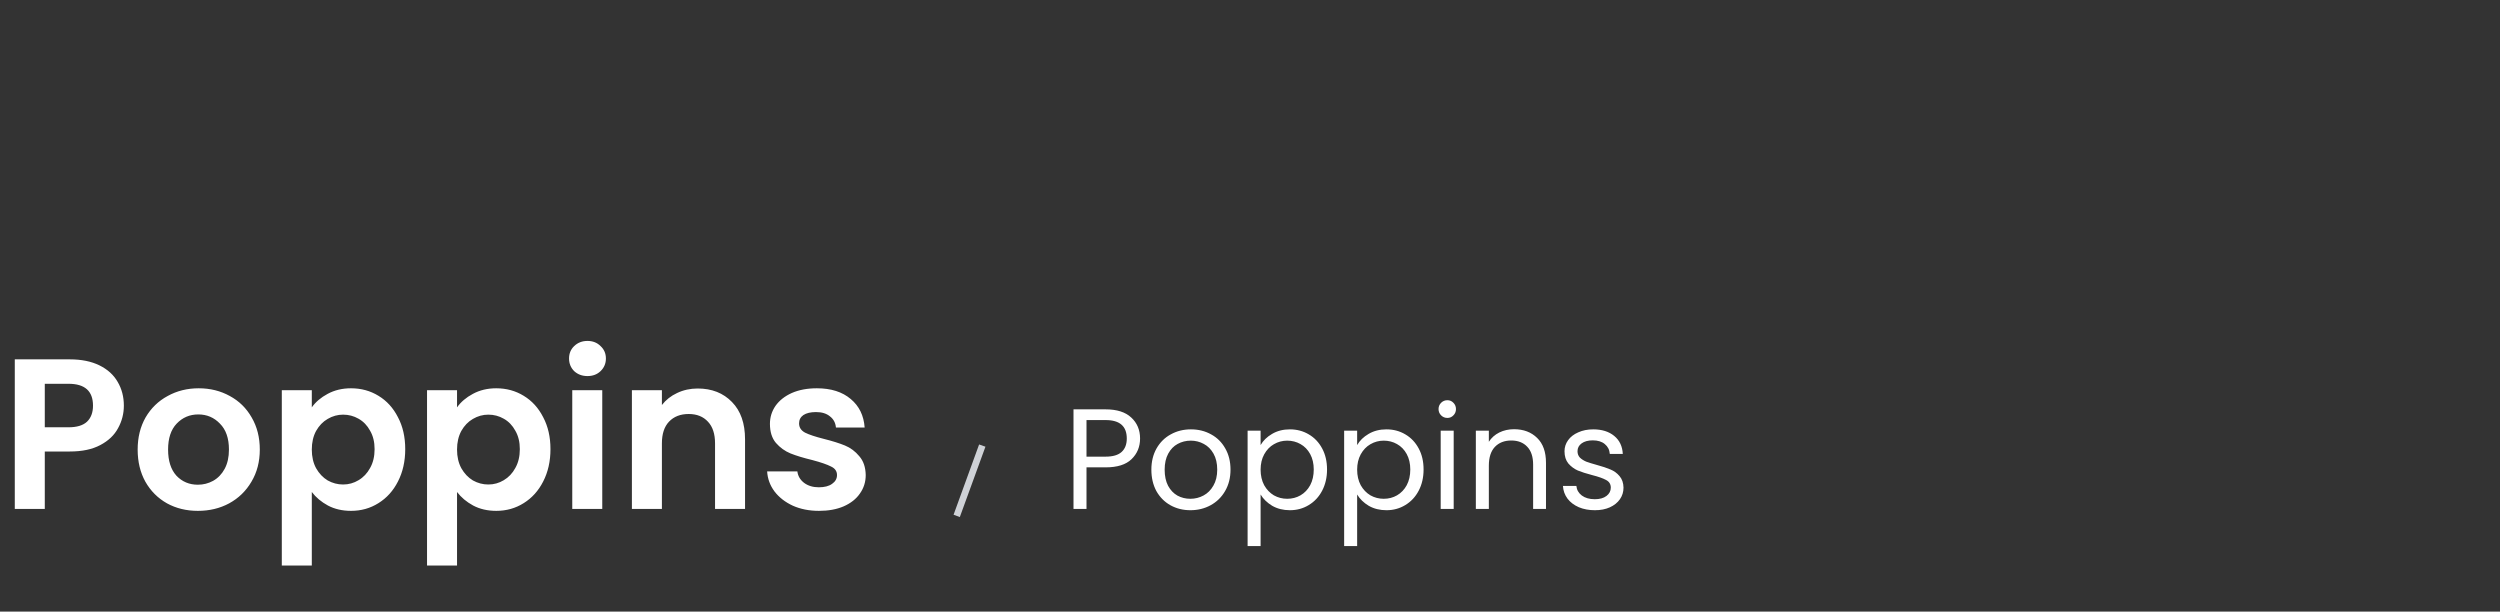 <svg width="560" height="137" viewBox="0 0 560 137" fill="none" xmlns="http://www.w3.org/2000/svg">
<rect x="0" y="0" width="560" height="137" fill="#333333" stroke="none"/>
<path d="M27.744 90.864C27.744 92.656 27.312 94.336 26.448 95.904C25.616 97.472 24.288 98.736 22.464 99.696C20.672 100.656 18.4 101.136 15.648 101.136H10.032V114H3.312V80.496H15.648C18.24 80.496 20.448 80.944 22.272 81.84C24.096 82.736 25.456 83.968 26.352 85.536C27.28 87.104 27.744 88.88 27.744 90.864ZM15.36 95.712C17.216 95.712 18.592 95.296 19.488 94.464C20.384 93.6 20.832 92.4 20.832 90.864C20.832 87.6 19.008 85.968 15.36 85.968H10.032V95.712H15.36ZM44.323 114.432C41.763 114.432 39.459 113.872 37.411 112.752C35.363 111.6 33.747 109.984 32.563 107.904C31.411 105.824 30.835 103.424 30.835 100.704C30.835 97.984 31.427 95.584 32.611 93.504C33.827 91.424 35.475 89.824 37.555 88.704C39.635 87.552 41.955 86.976 44.515 86.976C47.075 86.976 49.395 87.552 51.475 88.704C53.555 89.824 55.187 91.424 56.371 93.504C57.587 95.584 58.195 97.984 58.195 100.704C58.195 103.424 57.571 105.824 56.323 107.904C55.107 109.984 53.443 111.6 51.331 112.752C49.251 113.872 46.915 114.432 44.323 114.432ZM44.323 108.576C45.539 108.576 46.675 108.288 47.731 107.712C48.819 107.104 49.683 106.208 50.323 105.024C50.963 103.84 51.283 102.4 51.283 100.704C51.283 98.176 50.611 96.24 49.267 94.896C47.955 93.52 46.339 92.832 44.419 92.832C42.499 92.832 40.883 93.52 39.571 94.896C38.291 96.24 37.651 98.176 37.651 100.704C37.651 103.232 38.275 105.184 39.523 106.56C40.803 107.904 42.403 108.576 44.323 108.576ZM69.844 91.248C70.709 90.032 71.892 89.024 73.397 88.224C74.933 87.392 76.677 86.976 78.629 86.976C80.9 86.976 82.948 87.536 84.772 88.656C86.629 89.776 88.085 91.376 89.141 93.456C90.228 95.504 90.772 97.888 90.772 100.608C90.772 103.328 90.228 105.744 89.141 107.856C88.085 109.936 86.629 111.552 84.772 112.704C82.948 113.856 80.9 114.432 78.629 114.432C76.677 114.432 74.948 114.032 73.445 113.232C71.972 112.432 70.772 111.424 69.844 110.208V126.672H63.124V87.408H69.844V91.248ZM83.909 100.608C83.909 99.008 83.573 97.632 82.9 96.48C82.26 95.296 81.397 94.4 80.308 93.792C79.252 93.184 78.1 92.88 76.853 92.88C75.636 92.88 74.484 93.2 73.397 93.84C72.341 94.448 71.477 95.344 70.805 96.528C70.165 97.712 69.844 99.104 69.844 100.704C69.844 102.304 70.165 103.696 70.805 104.88C71.477 106.064 72.341 106.976 73.397 107.616C74.484 108.224 75.636 108.528 76.853 108.528C78.1 108.528 79.252 108.208 80.308 107.568C81.397 106.928 82.26 106.016 82.9 104.832C83.573 103.648 83.909 102.24 83.909 100.608ZM102.376 91.248C103.24 90.032 104.424 89.024 105.928 88.224C107.464 87.392 109.208 86.976 111.16 86.976C113.432 86.976 115.48 87.536 117.304 88.656C119.16 89.776 120.616 91.376 121.672 93.456C122.76 95.504 123.304 97.888 123.304 100.608C123.304 103.328 122.76 105.744 121.672 107.856C120.616 109.936 119.16 111.552 117.304 112.704C115.48 113.856 113.432 114.432 111.16 114.432C109.208 114.432 107.48 114.032 105.976 113.232C104.504 112.432 103.304 111.424 102.376 110.208V126.672H95.656V87.408H102.376V91.248ZM116.44 100.608C116.44 99.008 116.104 97.632 115.432 96.48C114.792 95.296 113.928 94.4 112.84 93.792C111.784 93.184 110.632 92.88 109.384 92.88C108.168 92.88 107.016 93.2 105.928 93.84C104.872 94.448 104.008 95.344 103.336 96.528C102.696 97.712 102.376 99.104 102.376 100.704C102.376 102.304 102.696 103.696 103.336 104.88C104.008 106.064 104.872 106.976 105.928 107.616C107.016 108.224 108.168 108.528 109.384 108.528C110.632 108.528 111.784 108.208 112.84 107.568C113.928 106.928 114.792 106.016 115.432 104.832C116.104 103.648 116.44 102.24 116.44 100.608ZM131.595 84.24C130.411 84.24 129.419 83.872 128.619 83.136C127.851 82.368 127.467 81.424 127.467 80.304C127.467 79.184 127.851 78.256 128.619 77.52C129.419 76.752 130.411 76.368 131.595 76.368C132.779 76.368 133.755 76.752 134.523 77.52C135.323 78.256 135.723 79.184 135.723 80.304C135.723 81.424 135.323 82.368 134.523 83.136C133.755 83.872 132.779 84.24 131.595 84.24ZM134.907 87.408V114H128.187V87.408H134.907ZM156.282 87.024C159.45 87.024 162.01 88.032 163.962 90.048C165.914 92.032 166.89 94.816 166.89 98.4V114H160.17V99.312C160.17 97.2 159.642 95.584 158.586 94.464C157.53 93.312 156.09 92.736 154.266 92.736C152.41 92.736 150.938 93.312 149.85 94.464C148.794 95.584 148.266 97.2 148.266 99.312V114H141.546V87.408H148.266V90.72C149.162 89.568 150.298 88.672 151.674 88.032C153.082 87.36 154.618 87.024 156.282 87.024ZM183.457 114.432C181.281 114.432 179.329 114.048 177.601 113.28C175.873 112.48 174.497 111.408 173.473 110.064C172.481 108.72 171.937 107.232 171.841 105.6H178.609C178.737 106.624 179.233 107.472 180.097 108.144C180.993 108.816 182.097 109.152 183.409 109.152C184.689 109.152 185.681 108.896 186.385 108.384C187.121 107.872 187.489 107.216 187.489 106.416C187.489 105.552 187.041 104.912 186.145 104.496C185.281 104.048 183.889 103.568 181.969 103.056C179.985 102.576 178.353 102.08 177.073 101.568C175.825 101.056 174.737 100.272 173.809 99.216C172.913 98.16 172.465 96.736 172.465 94.944C172.465 93.472 172.881 92.128 173.713 90.912C174.577 89.696 175.793 88.736 177.361 88.032C178.961 87.328 180.833 86.976 182.977 86.976C186.145 86.976 188.673 87.776 190.561 89.376C192.449 90.944 193.489 93.072 193.681 95.76H187.249C187.153 94.704 186.705 93.872 185.905 93.264C185.137 92.624 184.097 92.304 182.785 92.304C181.569 92.304 180.625 92.528 179.953 92.976C179.313 93.424 178.993 94.048 178.993 94.848C178.993 95.744 179.441 96.432 180.337 96.912C181.233 97.36 182.625 97.824 184.513 98.304C186.433 98.784 188.017 99.28 189.265 99.792C190.513 100.304 191.585 101.104 192.481 102.192C193.409 103.248 193.889 104.656 193.921 106.416C193.921 107.952 193.489 109.328 192.625 110.544C191.793 111.76 190.577 112.72 188.977 113.424C187.409 114.096 185.569 114.432 183.457 114.432Z" fill="white"/>
<path d="M255.376 98.224C255.376 100.08 254.736 101.627 253.456 102.864C252.197 104.08 250.267 104.688 247.664 104.688H243.376V114H240.464V91.696H247.664C250.181 91.696 252.091 92.304 253.392 93.52C254.715 94.736 255.376 96.304 255.376 98.224ZM247.664 102.288C249.285 102.288 250.48 101.936 251.248 101.232C252.016 100.528 252.4 99.525 252.4 98.224C252.4 95.472 250.821 94.096 247.664 94.096H243.376V102.288H247.664ZM266.643 114.288C265.001 114.288 263.507 113.915 262.163 113.168C260.841 112.421 259.795 111.365 259.027 110C258.281 108.613 257.907 107.013 257.907 105.2C257.907 103.408 258.291 101.829 259.059 100.464C259.849 99.077 260.915 98.021 262.259 97.296C263.603 96.549 265.107 96.176 266.771 96.176C268.435 96.176 269.939 96.549 271.283 97.296C272.627 98.021 273.683 99.067 274.451 100.432C275.241 101.797 275.635 103.387 275.635 105.2C275.635 107.013 275.23 108.613 274.419 110C273.63 111.365 272.553 112.421 271.187 113.168C269.822 113.915 268.307 114.288 266.643 114.288ZM266.643 111.728C267.689 111.728 268.67 111.483 269.587 110.992C270.505 110.501 271.241 109.765 271.795 108.784C272.371 107.803 272.659 106.608 272.659 105.2C272.659 103.792 272.382 102.597 271.827 101.616C271.273 100.635 270.547 99.909 269.651 99.44C268.755 98.949 267.785 98.704 266.739 98.704C265.673 98.704 264.691 98.949 263.795 99.44C262.921 99.909 262.217 100.635 261.683 101.616C261.15 102.597 260.883 103.792 260.883 105.2C260.883 106.629 261.139 107.835 261.651 108.816C262.185 109.797 262.889 110.533 263.763 111.024C264.638 111.493 265.598 111.728 266.643 111.728ZM282.376 99.696C282.952 98.693 283.805 97.861 284.936 97.2C286.088 96.517 287.421 96.176 288.936 96.176C290.493 96.176 291.901 96.549 293.16 97.296C294.44 98.043 295.443 99.099 296.168 100.464C296.893 101.808 297.256 103.376 297.256 105.168C297.256 106.939 296.893 108.517 296.168 109.904C295.443 111.291 294.44 112.368 293.16 113.136C291.901 113.904 290.493 114.288 288.936 114.288C287.443 114.288 286.12 113.957 284.968 113.296C283.837 112.613 282.973 111.771 282.376 110.768V122.32H279.464V96.464H282.376V99.696ZM294.28 105.168C294.28 103.845 294.013 102.693 293.48 101.712C292.947 100.731 292.221 99.984 291.304 99.472C290.408 98.96 289.416 98.704 288.328 98.704C287.261 98.704 286.269 98.971 285.352 99.504C284.456 100.016 283.731 100.773 283.176 101.776C282.643 102.757 282.376 103.899 282.376 105.2C282.376 106.523 282.643 107.685 283.176 108.688C283.731 109.669 284.456 110.427 285.352 110.96C286.269 111.472 287.261 111.728 288.328 111.728C289.416 111.728 290.408 111.472 291.304 110.96C292.221 110.427 292.947 109.669 293.48 108.688C294.013 107.685 294.28 106.512 294.28 105.168ZM304.001 99.696C304.577 98.693 305.43 97.861 306.561 97.2C307.713 96.517 309.046 96.176 310.561 96.176C312.118 96.176 313.526 96.549 314.785 97.296C316.065 98.043 317.068 99.099 317.793 100.464C318.518 101.808 318.881 103.376 318.881 105.168C318.881 106.939 318.518 108.517 317.793 109.904C317.068 111.291 316.065 112.368 314.785 113.136C313.526 113.904 312.118 114.288 310.561 114.288C309.068 114.288 307.745 113.957 306.593 113.296C305.462 112.613 304.598 111.771 304.001 110.768V122.32H301.089V96.464H304.001V99.696ZM315.905 105.168C315.905 103.845 315.638 102.693 315.105 101.712C314.572 100.731 313.846 99.984 312.929 99.472C312.033 98.96 311.041 98.704 309.953 98.704C308.886 98.704 307.894 98.971 306.977 99.504C306.081 100.016 305.356 100.773 304.801 101.776C304.268 102.757 304.001 103.899 304.001 105.2C304.001 106.523 304.268 107.685 304.801 108.688C305.356 109.669 306.081 110.427 306.977 110.96C307.894 111.472 308.886 111.728 309.953 111.728C311.041 111.728 312.033 111.472 312.929 110.96C313.846 110.427 314.572 109.669 315.105 108.688C315.638 107.685 315.905 106.512 315.905 105.168ZM324.218 93.616C323.663 93.616 323.194 93.424 322.81 93.04C322.426 92.656 322.234 92.187 322.234 91.632C322.234 91.077 322.426 90.608 322.81 90.224C323.194 89.84 323.663 89.648 324.218 89.648C324.751 89.648 325.199 89.84 325.562 90.224C325.946 90.608 326.138 91.077 326.138 91.632C326.138 92.187 325.946 92.656 325.562 93.04C325.199 93.424 324.751 93.616 324.218 93.616ZM325.626 96.464V114H322.714V96.464H325.626ZM339.133 96.144C341.266 96.144 342.994 96.795 344.317 98.096C345.64 99.376 346.301 101.232 346.301 103.664V114H343.421V104.08C343.421 102.331 342.984 100.997 342.109 100.08C341.234 99.141 340.04 98.672 338.525 98.672C336.989 98.672 335.762 99.152 334.845 100.112C333.949 101.072 333.501 102.469 333.501 104.304V114H330.589V96.464H333.501V98.96C334.077 98.064 334.856 97.371 335.837 96.88C336.84 96.389 337.938 96.144 339.133 96.144ZM357.266 114.288C355.922 114.288 354.716 114.064 353.65 113.616C352.583 113.147 351.74 112.507 351.122 111.696C350.503 110.864 350.162 109.915 350.098 108.848H353.106C353.191 109.723 353.596 110.437 354.322 110.992C355.068 111.547 356.039 111.824 357.234 111.824C358.343 111.824 359.218 111.579 359.858 111.088C360.498 110.597 360.818 109.979 360.818 109.232C360.818 108.464 360.476 107.899 359.794 107.536C359.111 107.152 358.055 106.779 356.626 106.416C355.324 106.075 354.258 105.733 353.426 105.392C352.615 105.029 351.911 104.507 351.314 103.824C350.738 103.12 350.45 102.203 350.45 101.072C350.45 100.176 350.716 99.355 351.25 98.608C351.783 97.861 352.54 97.275 353.522 96.848C354.503 96.4 355.623 96.176 356.882 96.176C358.823 96.176 360.391 96.667 361.586 97.648C362.78 98.629 363.42 99.973 363.506 101.68H360.594C360.53 100.763 360.156 100.027 359.474 99.472C358.812 98.917 357.916 98.64 356.786 98.64C355.74 98.64 354.908 98.864 354.29 99.312C353.671 99.76 353.362 100.347 353.362 101.072C353.362 101.648 353.543 102.128 353.906 102.512C354.29 102.875 354.759 103.173 355.314 103.408C355.89 103.621 356.679 103.867 357.682 104.144C358.94 104.485 359.964 104.827 360.754 105.168C361.543 105.488 362.215 105.979 362.77 106.64C363.346 107.301 363.644 108.165 363.666 109.232C363.666 110.192 363.399 111.056 362.866 111.824C362.332 112.592 361.575 113.2 360.594 113.648C359.634 114.075 358.524 114.288 357.266 114.288Z" fill="white"/>
<path d="M219.32 99.56L220.74 100.06L215 115.82L213.6 115.3L219.32 99.56Z" fill="#CFD2D7"/>
</svg>
